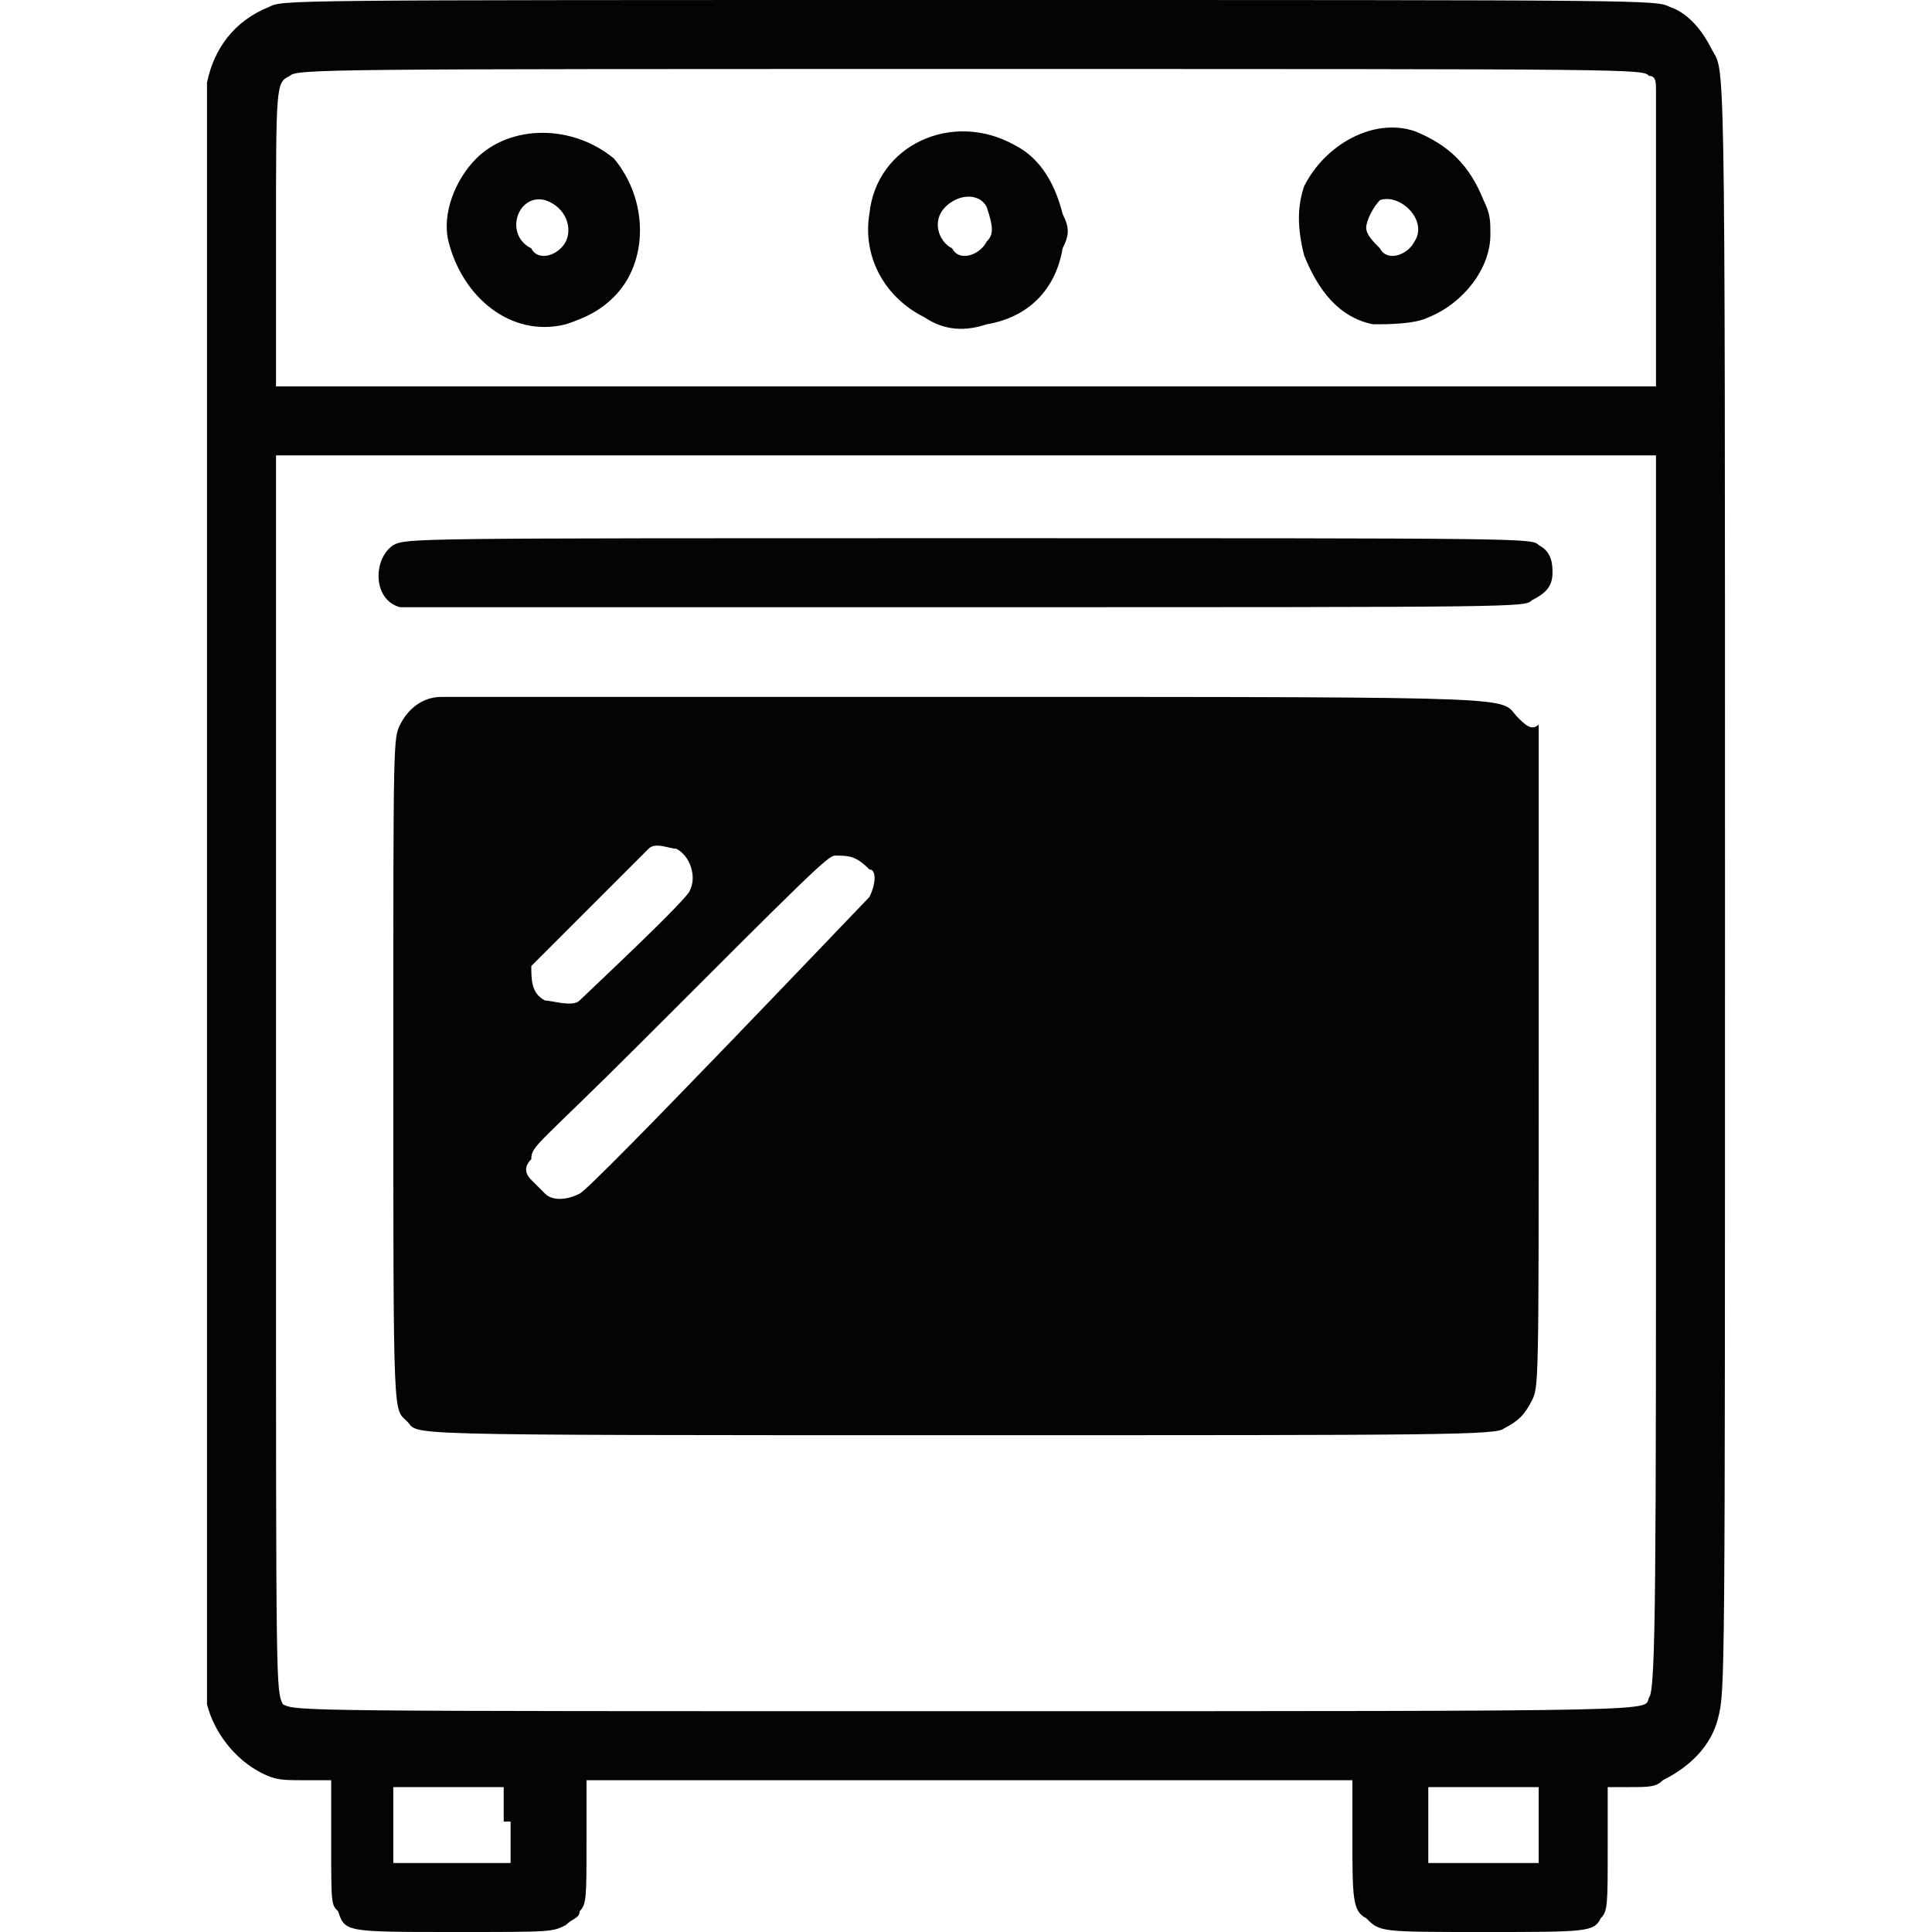 <?xml version="1.0" encoding="utf-8"?>
<!-- Generator: Adobe Illustrator 28.0.0, SVG Export Plug-In . SVG Version: 6.00 Build 0)  -->
<svg version="1.1" id="Layer_1" xmlns="http://www.w3.org/2000/svg" xmlns:xlink="http://www.w3.org/1999/xlink" x="0px" y="0px"
	 viewBox="0 0 28 28" style="enable-background:new 0 0 28 28;" xml:space="preserve">
<style type="text/css">
	.st0{fill:#040404;}
</style>
<g>
	<path class="st0" d="M6.9,2.3C6.6,2.6,6.4,3.1,6.5,3.5c0.2,0.8,0.9,1.4,1.7,1.2c0.3-0.1,0.5-0.2,0.7-0.4c0.5-0.5,0.5-1.4,0-2
		C8.3,1.8,7.4,1.8,6.9,2.3z M8.2,3.5C8.1,3.7,7.8,3.8,7.7,3.6C7.3,3.4,7.5,2.8,7.9,2.9C8.2,3,8.3,3.3,8.2,3.5z"/>
	<path class="st0" d="M22,10.4c-0.3-0.3,0.4-0.3-8-0.3c-4.7,0-7.5,0-7.6,0c-0.3,0-0.5,0.2-0.6,0.4c-0.1,0.2-0.1,0.2-0.1,4.9
		c0,5.3,0,5,0.2,5.2c0.2,0.2-0.4,0.2,8.1,0.2c6.9,0,7.7,0,7.8-0.1c0.2-0.1,0.3-0.2,0.4-0.4c0.1-0.2,0.1-0.2,0.1-4.9
		c0-3.7,0-4.8,0-4.9C22.2,10.6,22.1,10.5,22,10.4z M8.5,13.2c0.4-0.4,0.8-0.8,0.9-0.9c0.1-0.1,0.3,0,0.4,0c0.2,0.1,0.3,0.4,0.2,0.6
		c0,0.1-1.5,1.5-1.6,1.6c-0.1,0.1-0.4,0-0.5,0c-0.2-0.1-0.2-0.3-0.2-0.5C7.7,14,7.8,13.9,8.5,13.2z M12.6,13c-0.1,0.1-4,4.2-4.2,4.3
		c-0.2,0.1-0.4,0.1-0.5,0c0,0-0.1-0.1-0.2-0.2c-0.1-0.1-0.1-0.2,0-0.3c0-0.2,0.1-0.2,1.6-1.7c2.4-2.4,2.7-2.7,2.8-2.7
		c0.2,0,0.3,0,0.5,0.2C12.7,12.6,12.7,12.8,12.6,13z"/>
	<path class="st0" d="M22.3,7.9c-0.1-0.1-0.1-0.1-8.3-0.1c-8.1,0-8.1,0-8.3,0.1C5.4,8.1,5.4,8.7,5.8,8.8c0.1,0,2.9,0,8.2,0
		c8.1,0,8.1,0,8.2-0.1c0.2-0.1,0.3-0.2,0.3-0.4C22.5,8.2,22.5,8,22.3,7.9z"/>
	<path class="st0" d="M14.7,2.1c-0.9-0.5-2,0-2.1,1c-0.1,0.6,0.2,1.2,0.8,1.5c0.3,0.2,0.6,0.2,0.9,0.1c0.6-0.1,1-0.5,1.1-1.1
		c0.1-0.2,0.1-0.3,0-0.5C15.3,2.7,15.1,2.3,14.7,2.1z M14.3,3.5c-0.1,0.2-0.4,0.3-0.5,0.1c-0.2-0.1-0.3-0.4-0.1-0.6
		c0.2-0.2,0.5-0.2,0.6,0C14.4,3.3,14.4,3.4,14.3,3.5z"/>
	<path class="st0" d="M24.2,0.1C24,0,24,0,14,0S4.1,0,3.9,0.1C3.4,0.3,3.1,0.7,3,1.2c0,0.2,0,23.3,0,23.5c0.1,0.4,0.4,0.8,0.8,1
		c0.2,0.1,0.3,0.1,0.6,0.1l0.4,0v0.9c0,0.9,0,0.9,0.1,1C5,28,5,28,6.6,28C8,28,8,28,8.2,27.9c0.1-0.1,0.2-0.1,0.2-0.2
		c0.1-0.1,0.1-0.2,0.1-1v-0.9H14l5.6,0l0,0.8c0,0.9,0,1.1,0.2,1.2c0.2,0.2,0.2,0.2,1.7,0.2s1.6,0,1.7-0.2c0.1-0.1,0.1-0.2,0.1-1
		l0-0.9l0.3,0c0.3,0,0.4,0,0.5-0.1c0.4-0.2,0.7-0.5,0.8-0.9C25,24.5,25,24.5,25,12.9c0-12.7,0-11.8-0.2-12.2
		C24.7,0.5,24.5,0.2,24.2,0.1z M7.4,26.4v0.6H6.6H5.7v-0.6l0-0.5h0.8h0.8V26.4z M22.3,26.4v0.6h-0.8h-0.8l0,0c0,0,0-0.3,0-0.6l0-0.5
		l0.8,0h0.8V26.4z M23.9,24.6c-0.1,0.2,0.6,0.2-9.9,0.2c-9.7,0-9.7,0-9.9-0.1C4,24.5,4,24.5,4,17.4c0-3.9,0-7.9,0-8.9V6.6h10h10v0.6
		c0,0.4,0,4.4,0,8.9C24,22.8,24,24.5,23.9,24.6z M24,5.6H14c-5.5,0-10,0-10,0c0,0,0-0.9,0-2.1c0-2.3,0-2.3,0.2-2.4
		C4.3,1,4.7,1,14.1,1c9.7,0,9.7,0,9.8,0.1c0.1,0,0.1,0.1,0.1,0.2c0,0.1,0,1,0,2.2V5.6z"/>
	<path class="st0" d="M20.5,1.9c-0.6-0.2-1.3,0.2-1.6,0.8c-0.1,0.3-0.1,0.6,0,1c0.2,0.5,0.5,0.9,1,1c0.2,0,0.6,0,0.8-0.1
		c0.5-0.2,0.9-0.7,0.9-1.2c0-0.2,0-0.3-0.1-0.5C21.3,2.4,21,2.1,20.5,1.9z M20.5,3.5c-0.1,0.2-0.4,0.3-0.5,0.1
		c-0.1-0.1-0.2-0.2-0.2-0.3c0-0.1,0.1-0.3,0.2-0.4C20.3,2.8,20.7,3.2,20.5,3.5z"/>
</g>
</svg>
